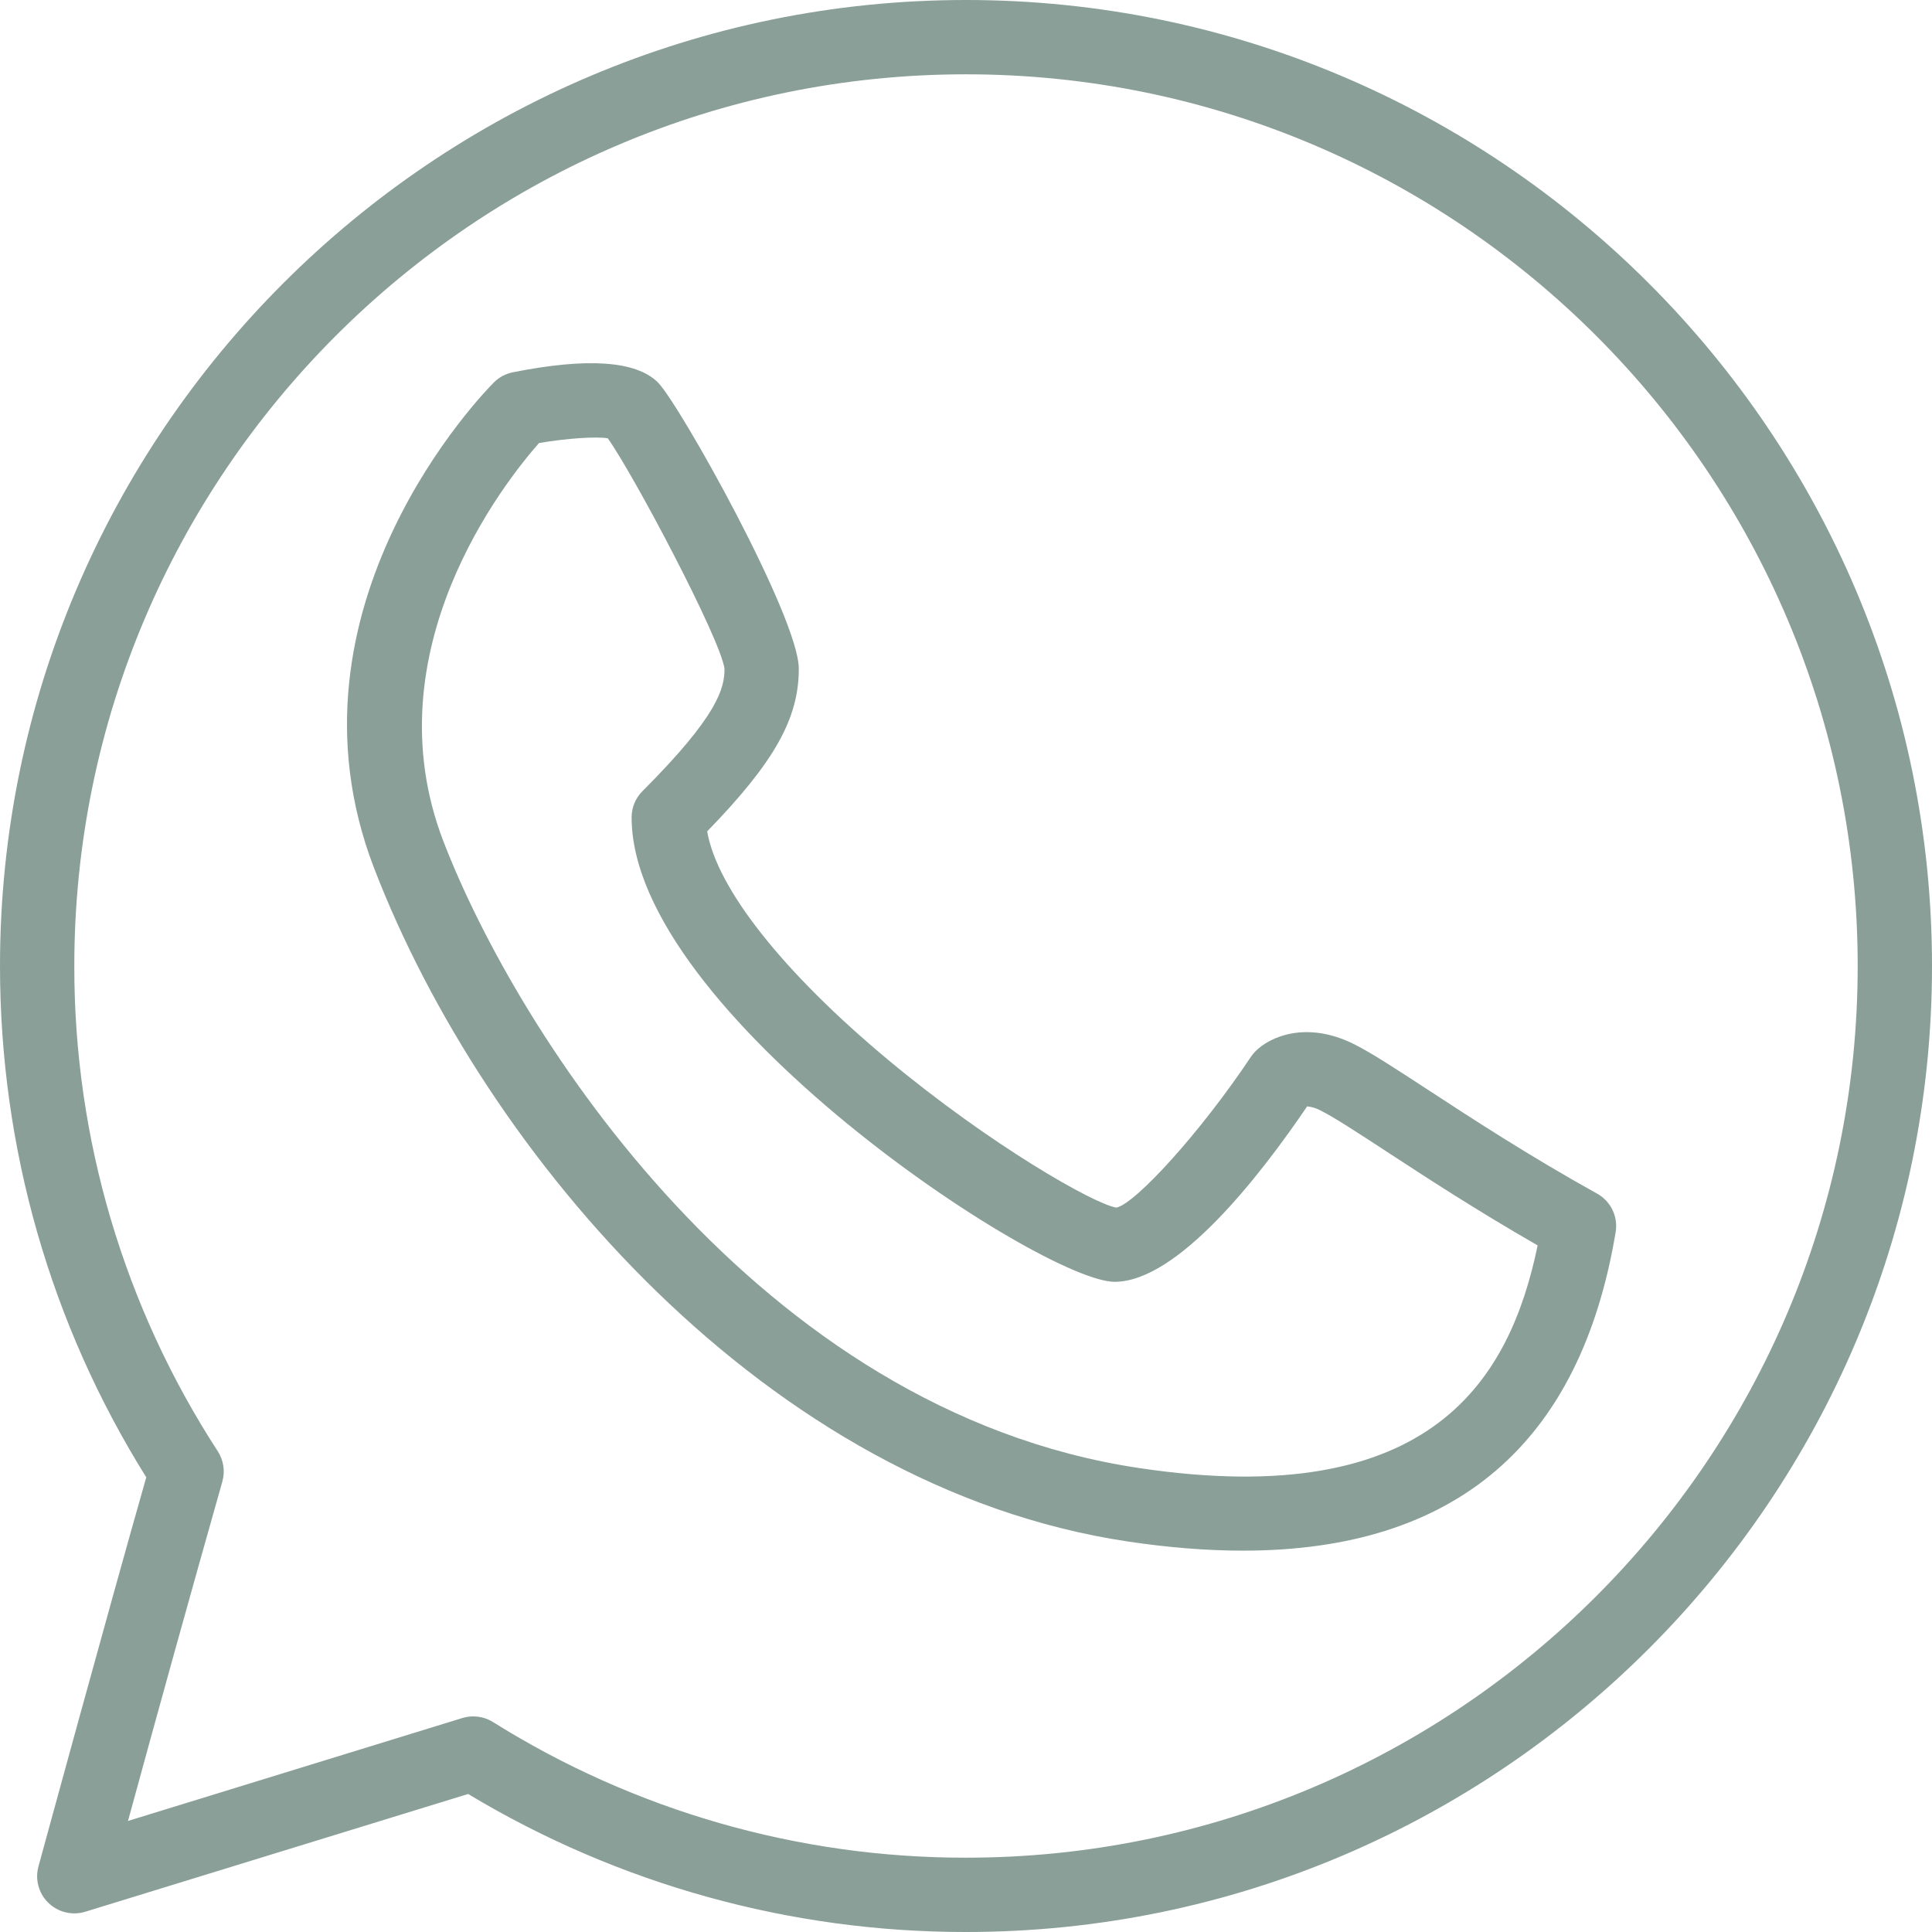 <svg width="512" height="512" viewBox="0 0 512 512" fill="none" xmlns="http://www.w3.org/2000/svg">
<g clip-path="url(#clip0_308_52)">
<path d="M256 0C114.836 0 0 114.836 0 256C0 304.158 13.381 350.907 38.764 391.503C28.652 426.929 10.388 493.942 10.191 494.641C9.725 496.342 9.726 498.136 10.194 499.836C10.661 501.536 11.579 503.078 12.849 504.3C15.439 506.791 19.18 507.678 22.587 506.634L124.062 475.422C163.892 499.397 209.511 512.044 256 512C397.164 512 512 397.164 512 256C512 114.836 397.164 0 256 0ZM256 492.308C211.667 492.351 168.221 479.892 130.649 456.359C129.45 455.609 128.105 455.126 126.703 454.943C125.301 454.759 123.877 454.88 122.526 455.296L33.92 482.57C42.107 452.565 50.437 422.6 58.91 392.674C59.697 389.937 59.254 386.983 57.708 384.591C32.837 346.319 19.629 301.643 19.692 256C19.692 125.706 125.706 19.692 256 19.692C386.294 19.692 492.308 125.706 492.308 256C492.308 386.294 386.294 492.308 256 492.308Z" fill="#899F98"/>
<path d="M423.237 316.318C405.061 306.225 389.583 296.103 378.289 288.719C369.664 283.087 363.431 279.02 358.863 276.726C346.092 270.356 336.414 274.855 332.731 278.577C332.273 279.034 331.86 279.536 331.5 280.074C318.238 299.973 300.918 319.006 295.847 320.03C289.989 319.114 262.567 303.527 235.313 280.832C207.488 257.644 189.982 235.441 187.412 220.318C205.263 201.945 211.692 190.385 211.692 177.231C211.692 163.673 180.066 107.067 174.346 101.346C168.606 95.616 155.678 94.72 135.916 98.659C134.013 99.044 132.264 99.978 130.885 101.346C128.492 103.739 72.507 160.817 99.111 229.996C128.315 305.92 203.274 394.171 298.841 408.507C309.701 410.132 319.882 410.939 329.413 410.939C385.634 410.939 418.816 382.651 428.16 326.538C428.5 324.534 428.208 322.475 427.326 320.644C426.444 318.813 425.015 317.301 423.237 316.318ZM301.765 389.031C200.704 373.878 137.049 273.753 117.494 222.927C98.097 172.514 133.868 127.567 142.848 117.406C150.154 116.165 157.844 115.643 161.054 116.145C167.759 125.47 190.976 169.334 192 177.231C192 182.4 190.316 189.598 170.27 209.654C169.353 210.567 168.627 211.652 168.132 212.847C167.637 214.041 167.383 215.322 167.385 216.615C167.385 268.17 276.126 339.692 295.385 339.692C312.133 339.692 333.972 311.542 346.407 293.199C347.691 293.323 348.935 293.712 350.06 294.341C353.605 296.123 359.749 300.13 367.518 305.211C377.777 311.916 391.404 320.817 407.493 330.043C400.187 365.194 379.766 400.748 301.765 389.031Z" fill="#899F98"/>
</g>
<defs>
<clipPath id="clip0_308_52">
<rect width="512" height="512" fill="white"/>
</clipPath>
</defs>
</svg>
